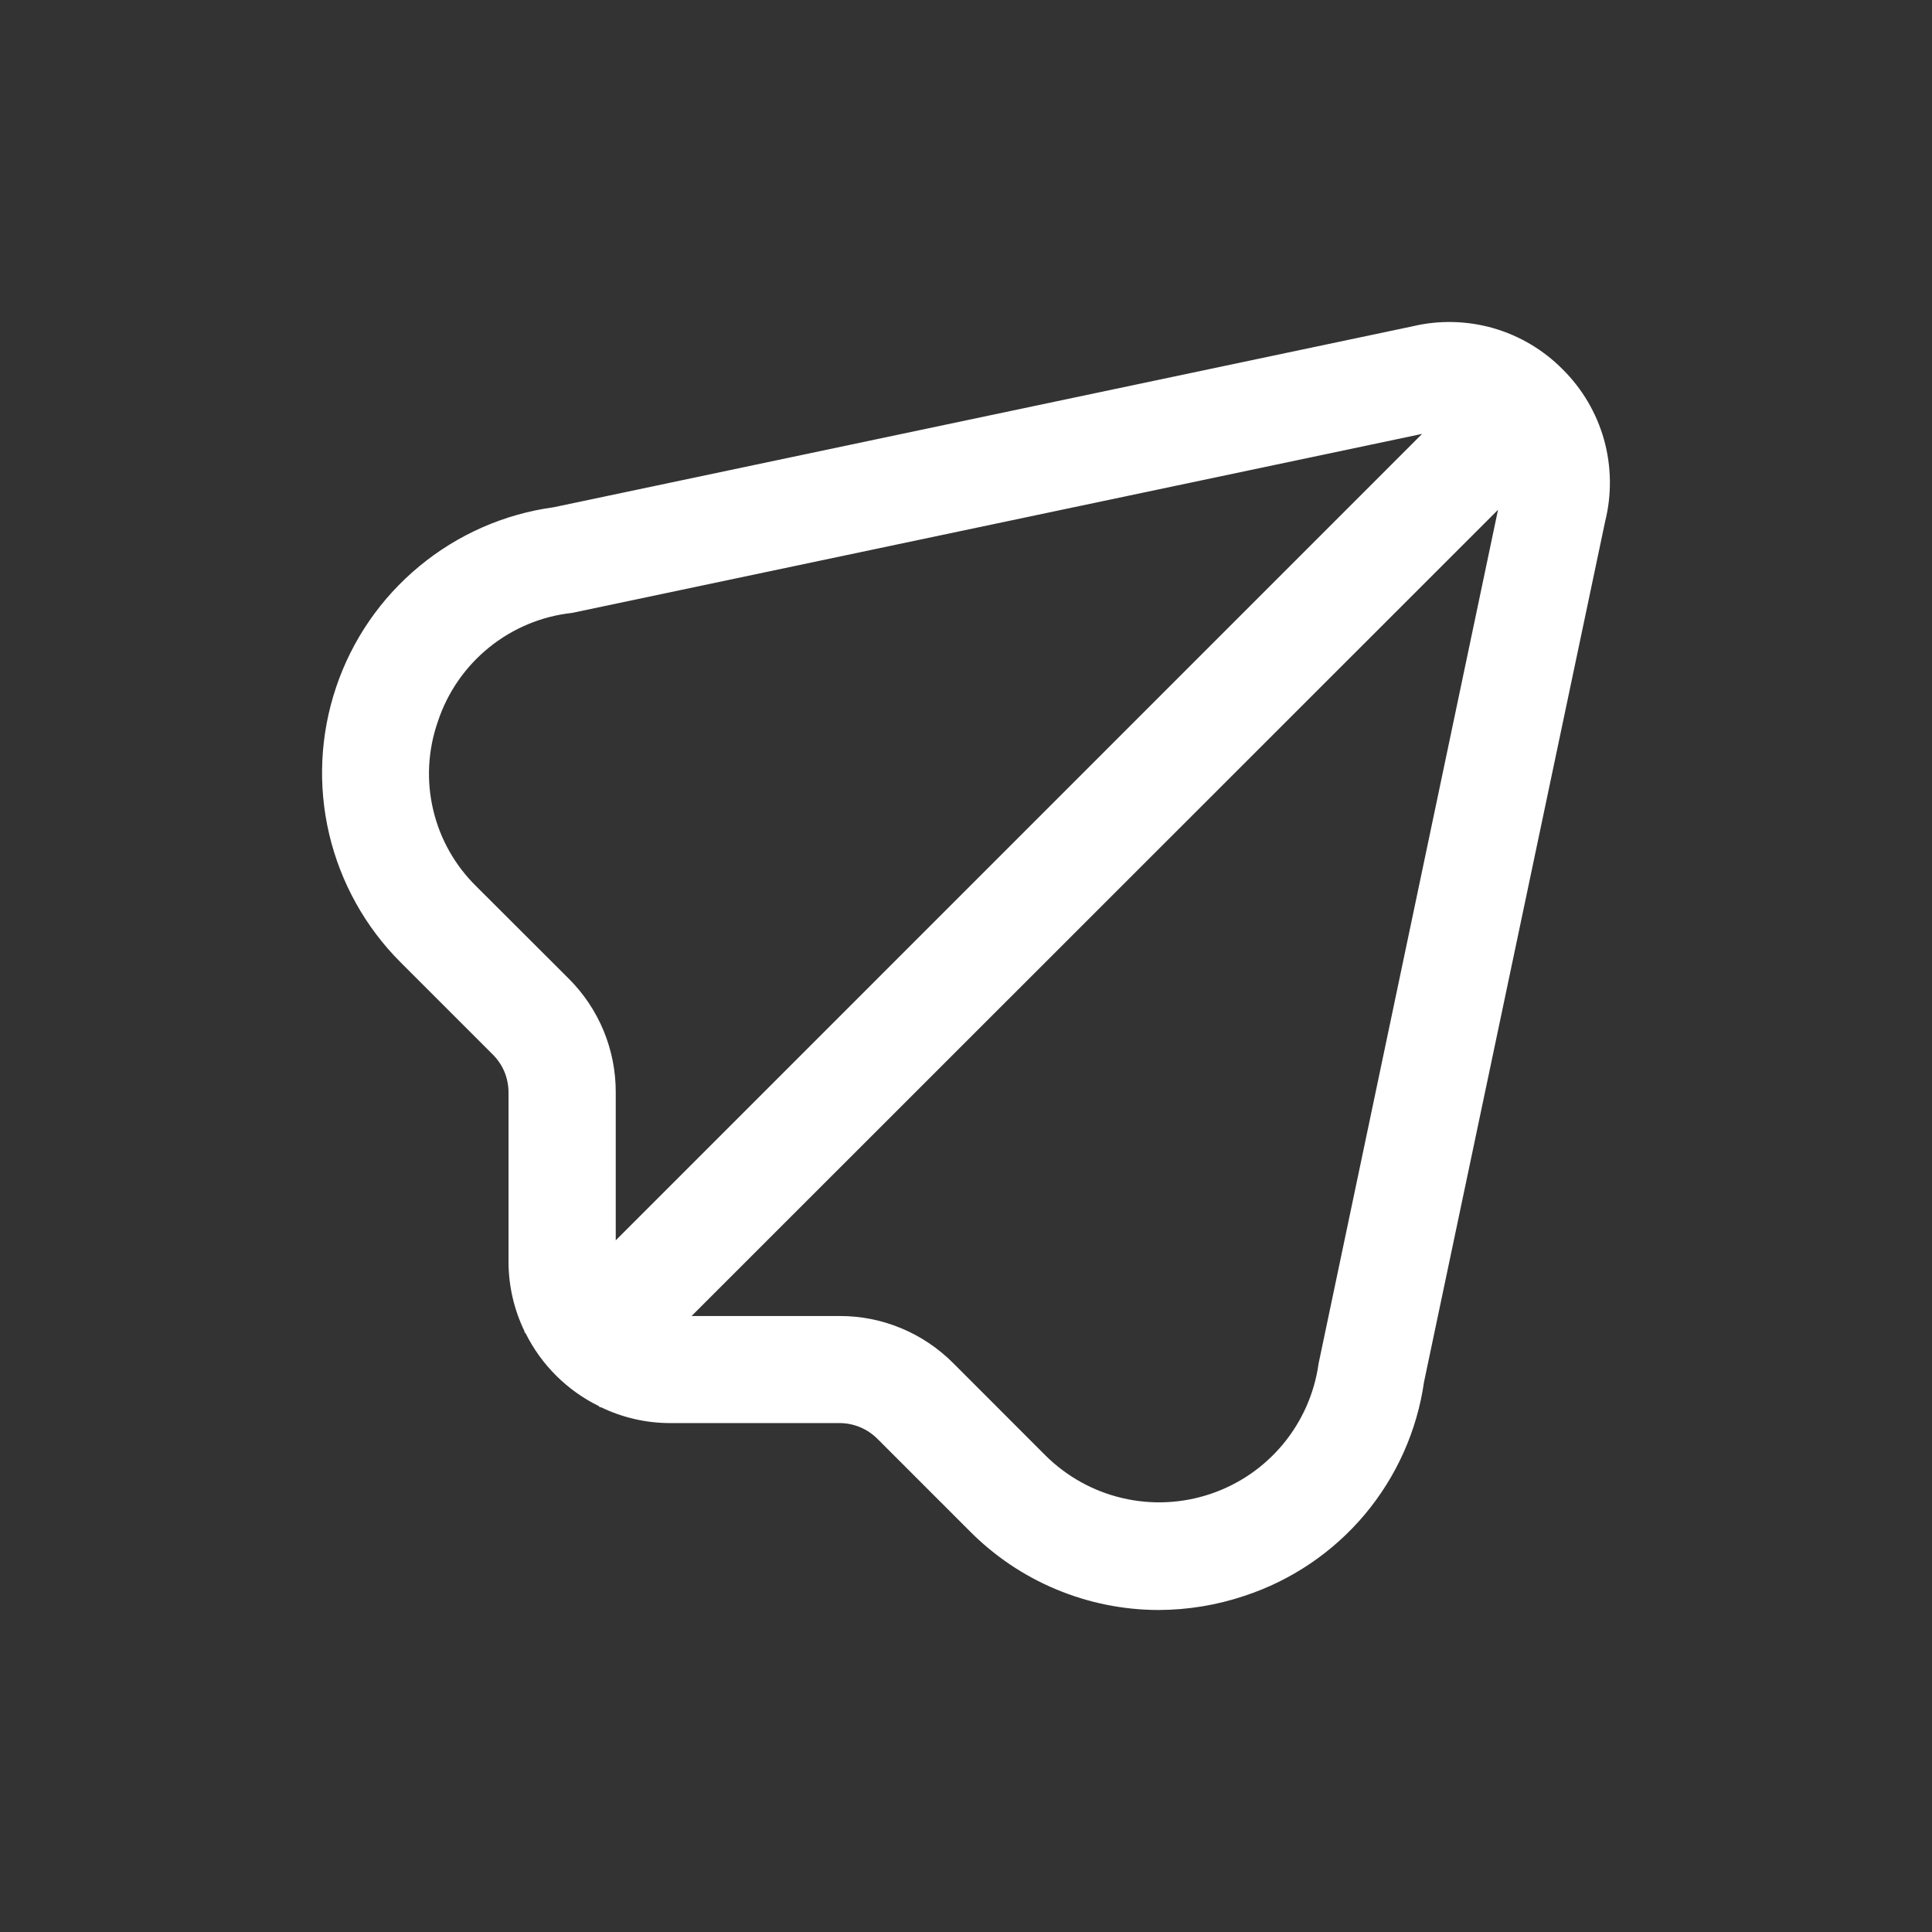 <svg width="24" height="24" viewBox="0 0 24 24" fill="none" xmlns="http://www.w3.org/2000/svg">
<rect x="0" y="0" width="24" height="24" fill="#333333" stroke="none"/>
<path d="M19.412 4.588C19.173 4.346 18.875 4.17 18.549 4.076C18.221 3.983 17.876 3.975 17.545 4.054L6.879 6.301C6.264 6.385 5.686 6.639 5.208 7.035C4.73 7.43 4.372 7.951 4.175 8.538C3.977 9.126 3.947 9.757 4.089 10.361C4.231 10.964 4.538 11.517 4.977 11.955L6.122 13.1C6.184 13.162 6.233 13.235 6.267 13.316C6.3 13.397 6.317 13.484 6.317 13.572V15.684C6.319 15.981 6.387 16.273 6.517 16.54L6.512 16.545L6.529 16.562C6.725 16.955 7.044 17.273 7.437 17.466L7.455 17.484L7.459 17.478C7.726 17.608 8.019 17.677 8.316 17.678H10.428C10.605 17.678 10.774 17.748 10.899 17.873L12.044 19.018C12.351 19.328 12.716 19.575 13.119 19.743C13.522 19.912 13.954 19.999 14.39 20C14.754 19.999 15.116 19.94 15.46 19.824C16.043 19.632 16.56 19.282 16.954 18.813C17.348 18.343 17.603 17.773 17.69 17.166L19.94 6.476C20.023 6.143 20.018 5.793 19.926 5.462C19.833 5.131 19.656 4.83 19.412 4.588ZM7.066 12.158L5.92 11.014C5.653 10.753 5.466 10.422 5.381 10.059C5.295 9.696 5.316 9.316 5.439 8.964C5.558 8.603 5.778 8.284 6.074 8.044C6.369 7.805 6.727 7.655 7.105 7.614L17.666 5.39L7.649 15.408V13.572C7.65 13.309 7.599 13.049 7.499 12.806C7.399 12.564 7.252 12.344 7.066 12.158ZM16.38 16.938C16.329 17.306 16.176 17.653 15.939 17.939C15.701 18.226 15.389 18.44 15.037 18.558C14.684 18.677 14.306 18.695 13.944 18.61C13.582 18.526 13.251 18.342 12.987 18.08L11.841 16.933C11.655 16.747 11.435 16.599 11.193 16.499C10.95 16.398 10.69 16.347 10.428 16.348H8.591L18.609 6.333L16.38 16.938Z" fill="white"/>
</svg>
